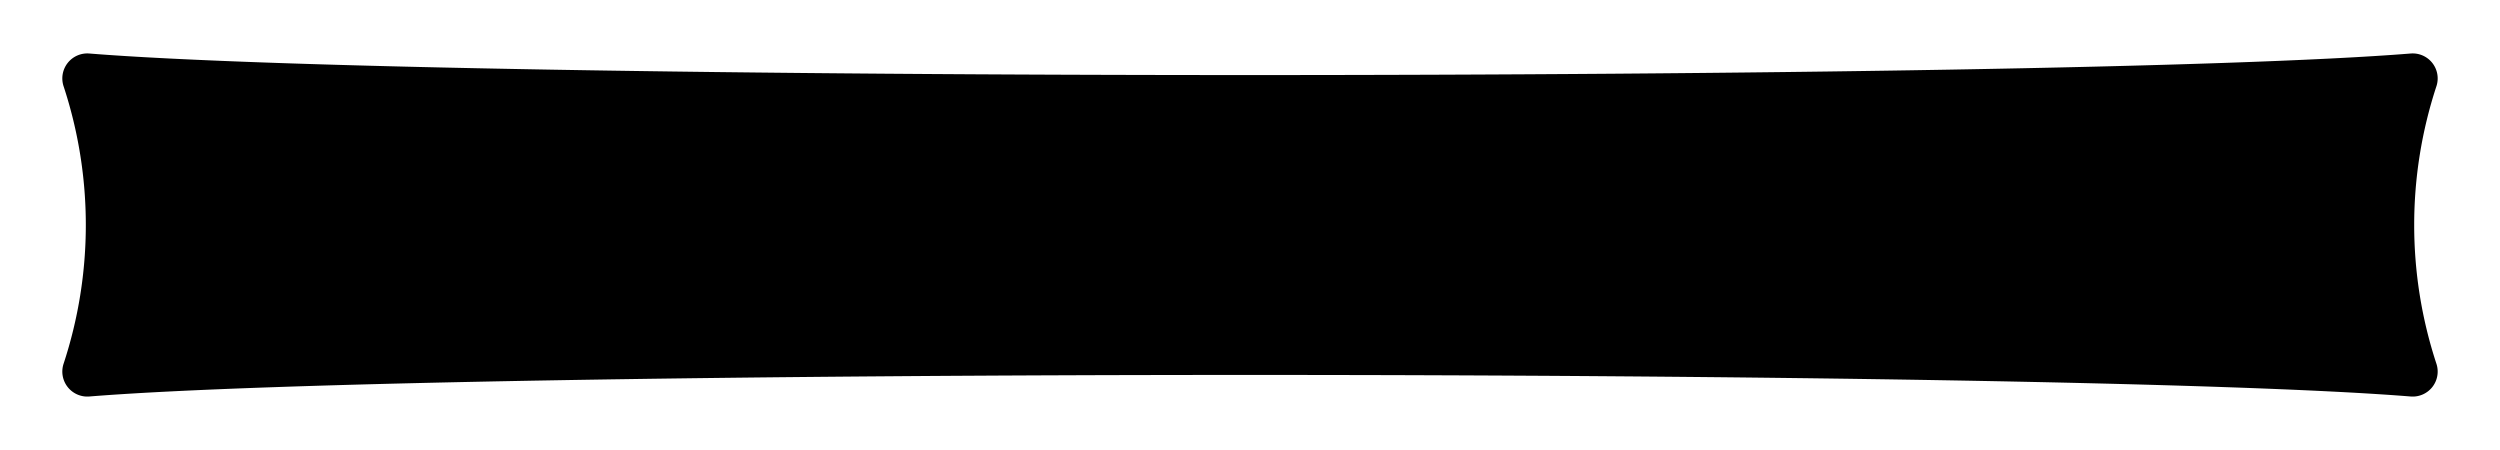 <svg xmlns="http://www.w3.org/2000/svg" viewBox="0 0 1000 180"><path d="M974.6 145.6a177.7 177.7 0 0 1 0-111.2 10 10 0 0 0-10.3-13c-142.6 11.5-786 11.5-928.6 0a10 10 0 0 0-10.3 13 177.6 177.6 0 0 1 0 111.2 10 10 0 0 0 10.3 13c142.7-11.5 786-11.5 928.6 0a10 10 0 0 0 10.3-13Z"/></svg>